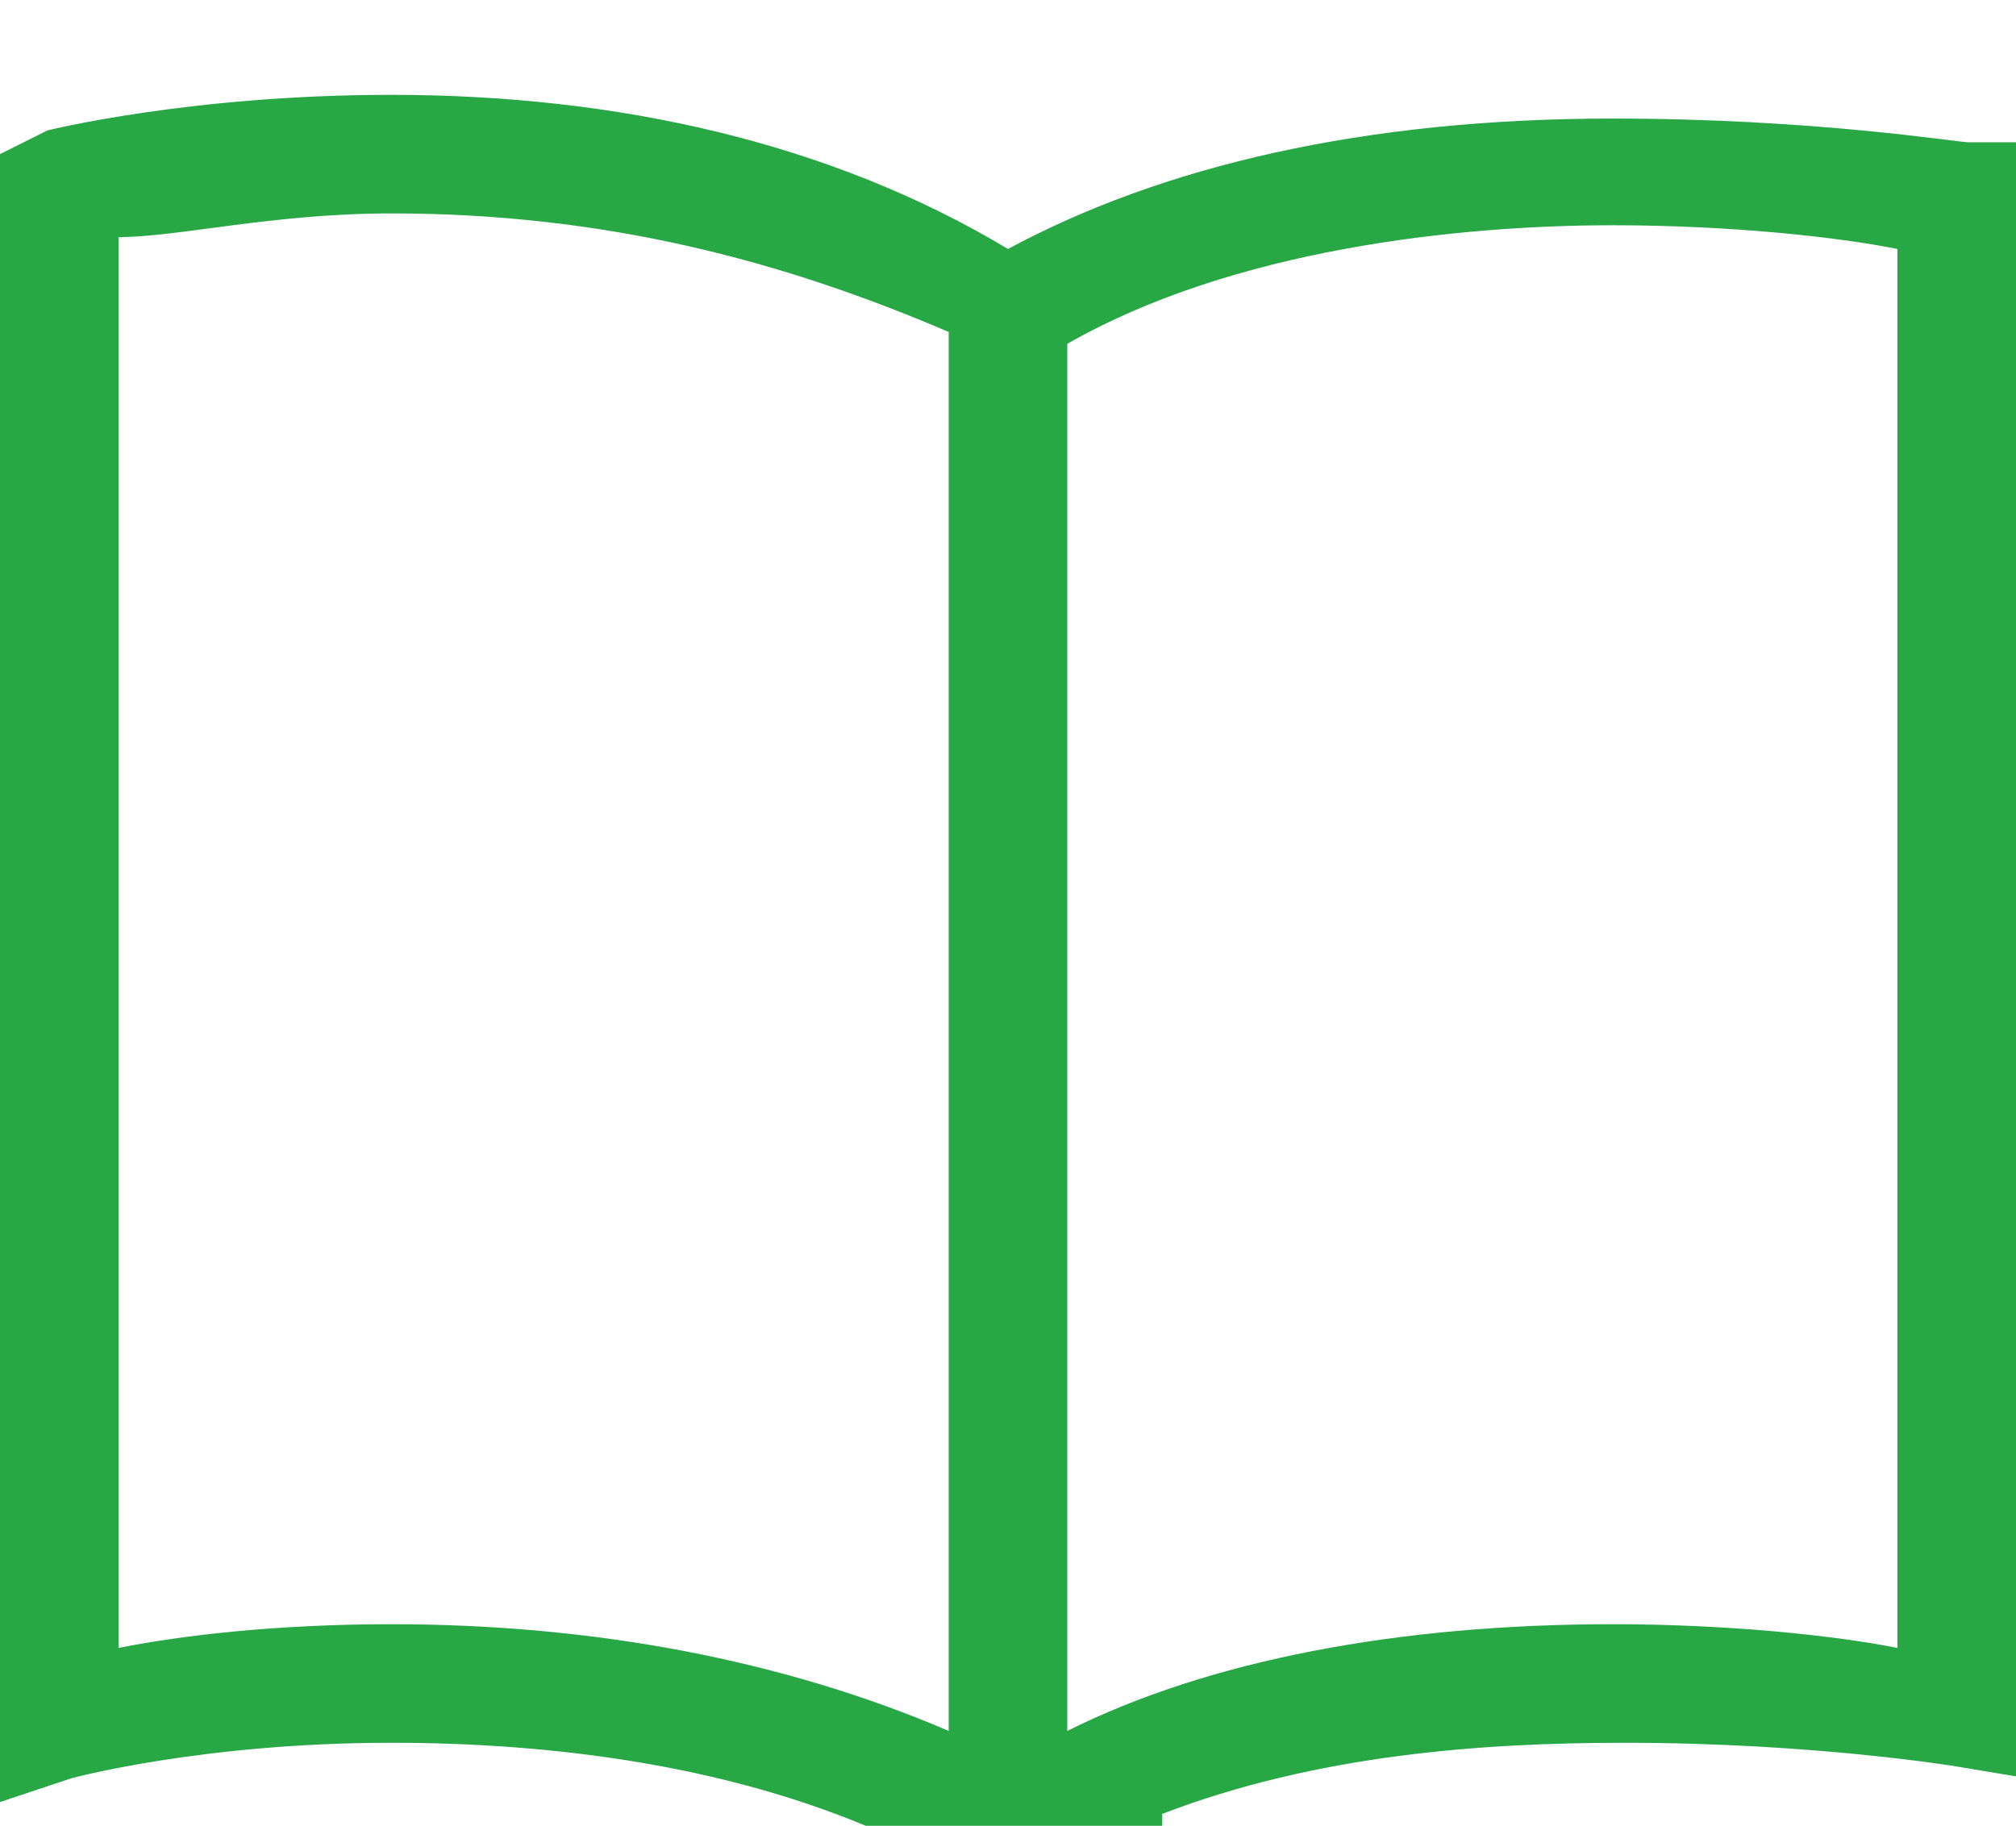 <svg xmlns="http://www.w3.org/2000/svg" width="17" height="15.4"><rect id="backgroundrect" width="100%" height="100%" x="0" y="0" fill="none" stroke="none"/><g class="currentLayer" style=""><title>Layer 1</title><path d="M16.6 1.2c-.1 0-1.3-.2-3-.2-2.1 0-3.8.4-5.1 1.1C7 1.2 5.2.8 3.3.8 1.6.8.4 1.1.4 1.1l-.4.2v13.9l.6-.2s1.1-.3 2.7-.3c1.4 0 2.8.2 4 .7v.8h2.5v-.9c1.3-.5 2.7-.6 3.9-.6 1.6 0 2.8.2 2.8.2l.6.1V1.2h-.5zM1 13.9V2c.5 0 1.3-.2 2.3-.2 1.8 0 3.3.4 4.7 1v11.8c-1.4-.6-3-.9-4.7-.9-1 0-1.8.1-2.3.2zm15 0c-.5-.1-1.4-.2-2.4-.2-1.8 0-3.4.3-4.6.9V2.9c1.4-.8 3.3-1 4.6-1 1 0 1.9.1 2.4.2v11.8z" fill="#28a745" id="svg_1" class="selected" opacity="1" fill-opacity="1"/></g></svg>